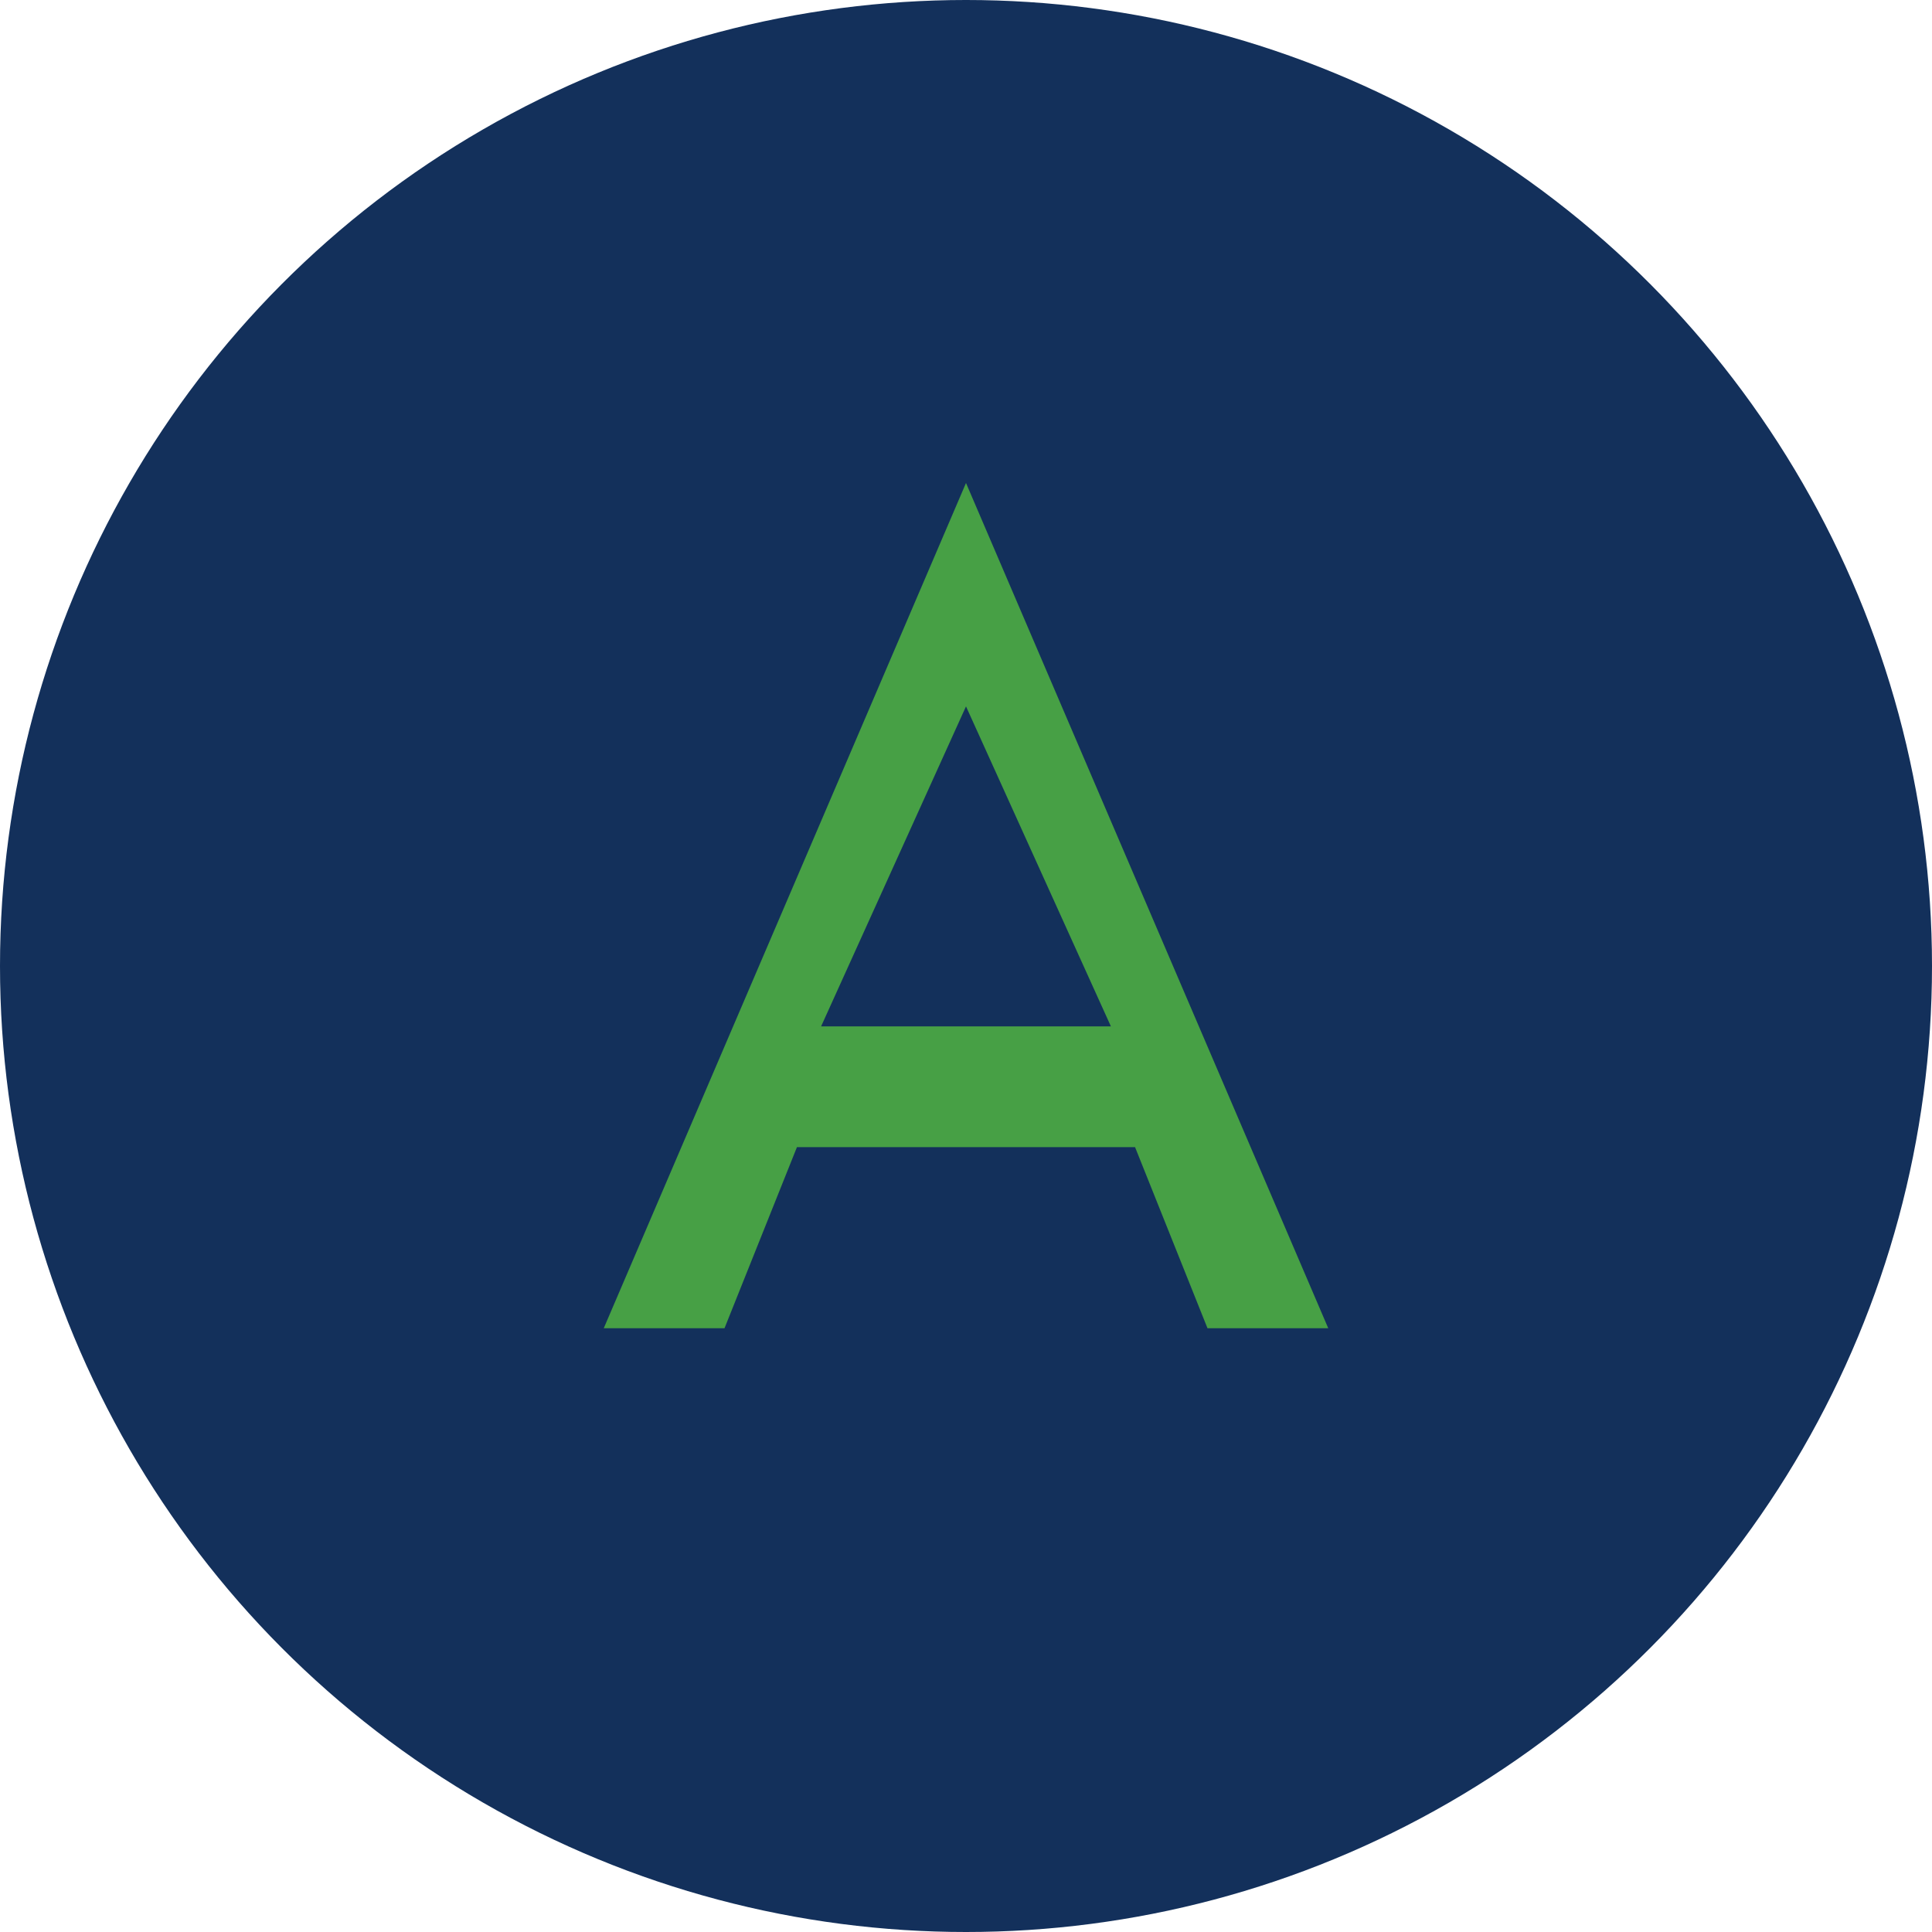 <?xml version="1.0" encoding="UTF-8"?>
<svg xmlns="http://www.w3.org/2000/svg" width="32" height="32" viewBox="0 0 32 32"><circle cx="16" cy="16" r="16" fill="#13305B"/><path d="M16 8l6 14h-2l-1.2-3h-5.6L12 22h-2l6-14zm0 3.7L13.6 17h4.8L16 11.7z" fill="#47A045"/></svg>